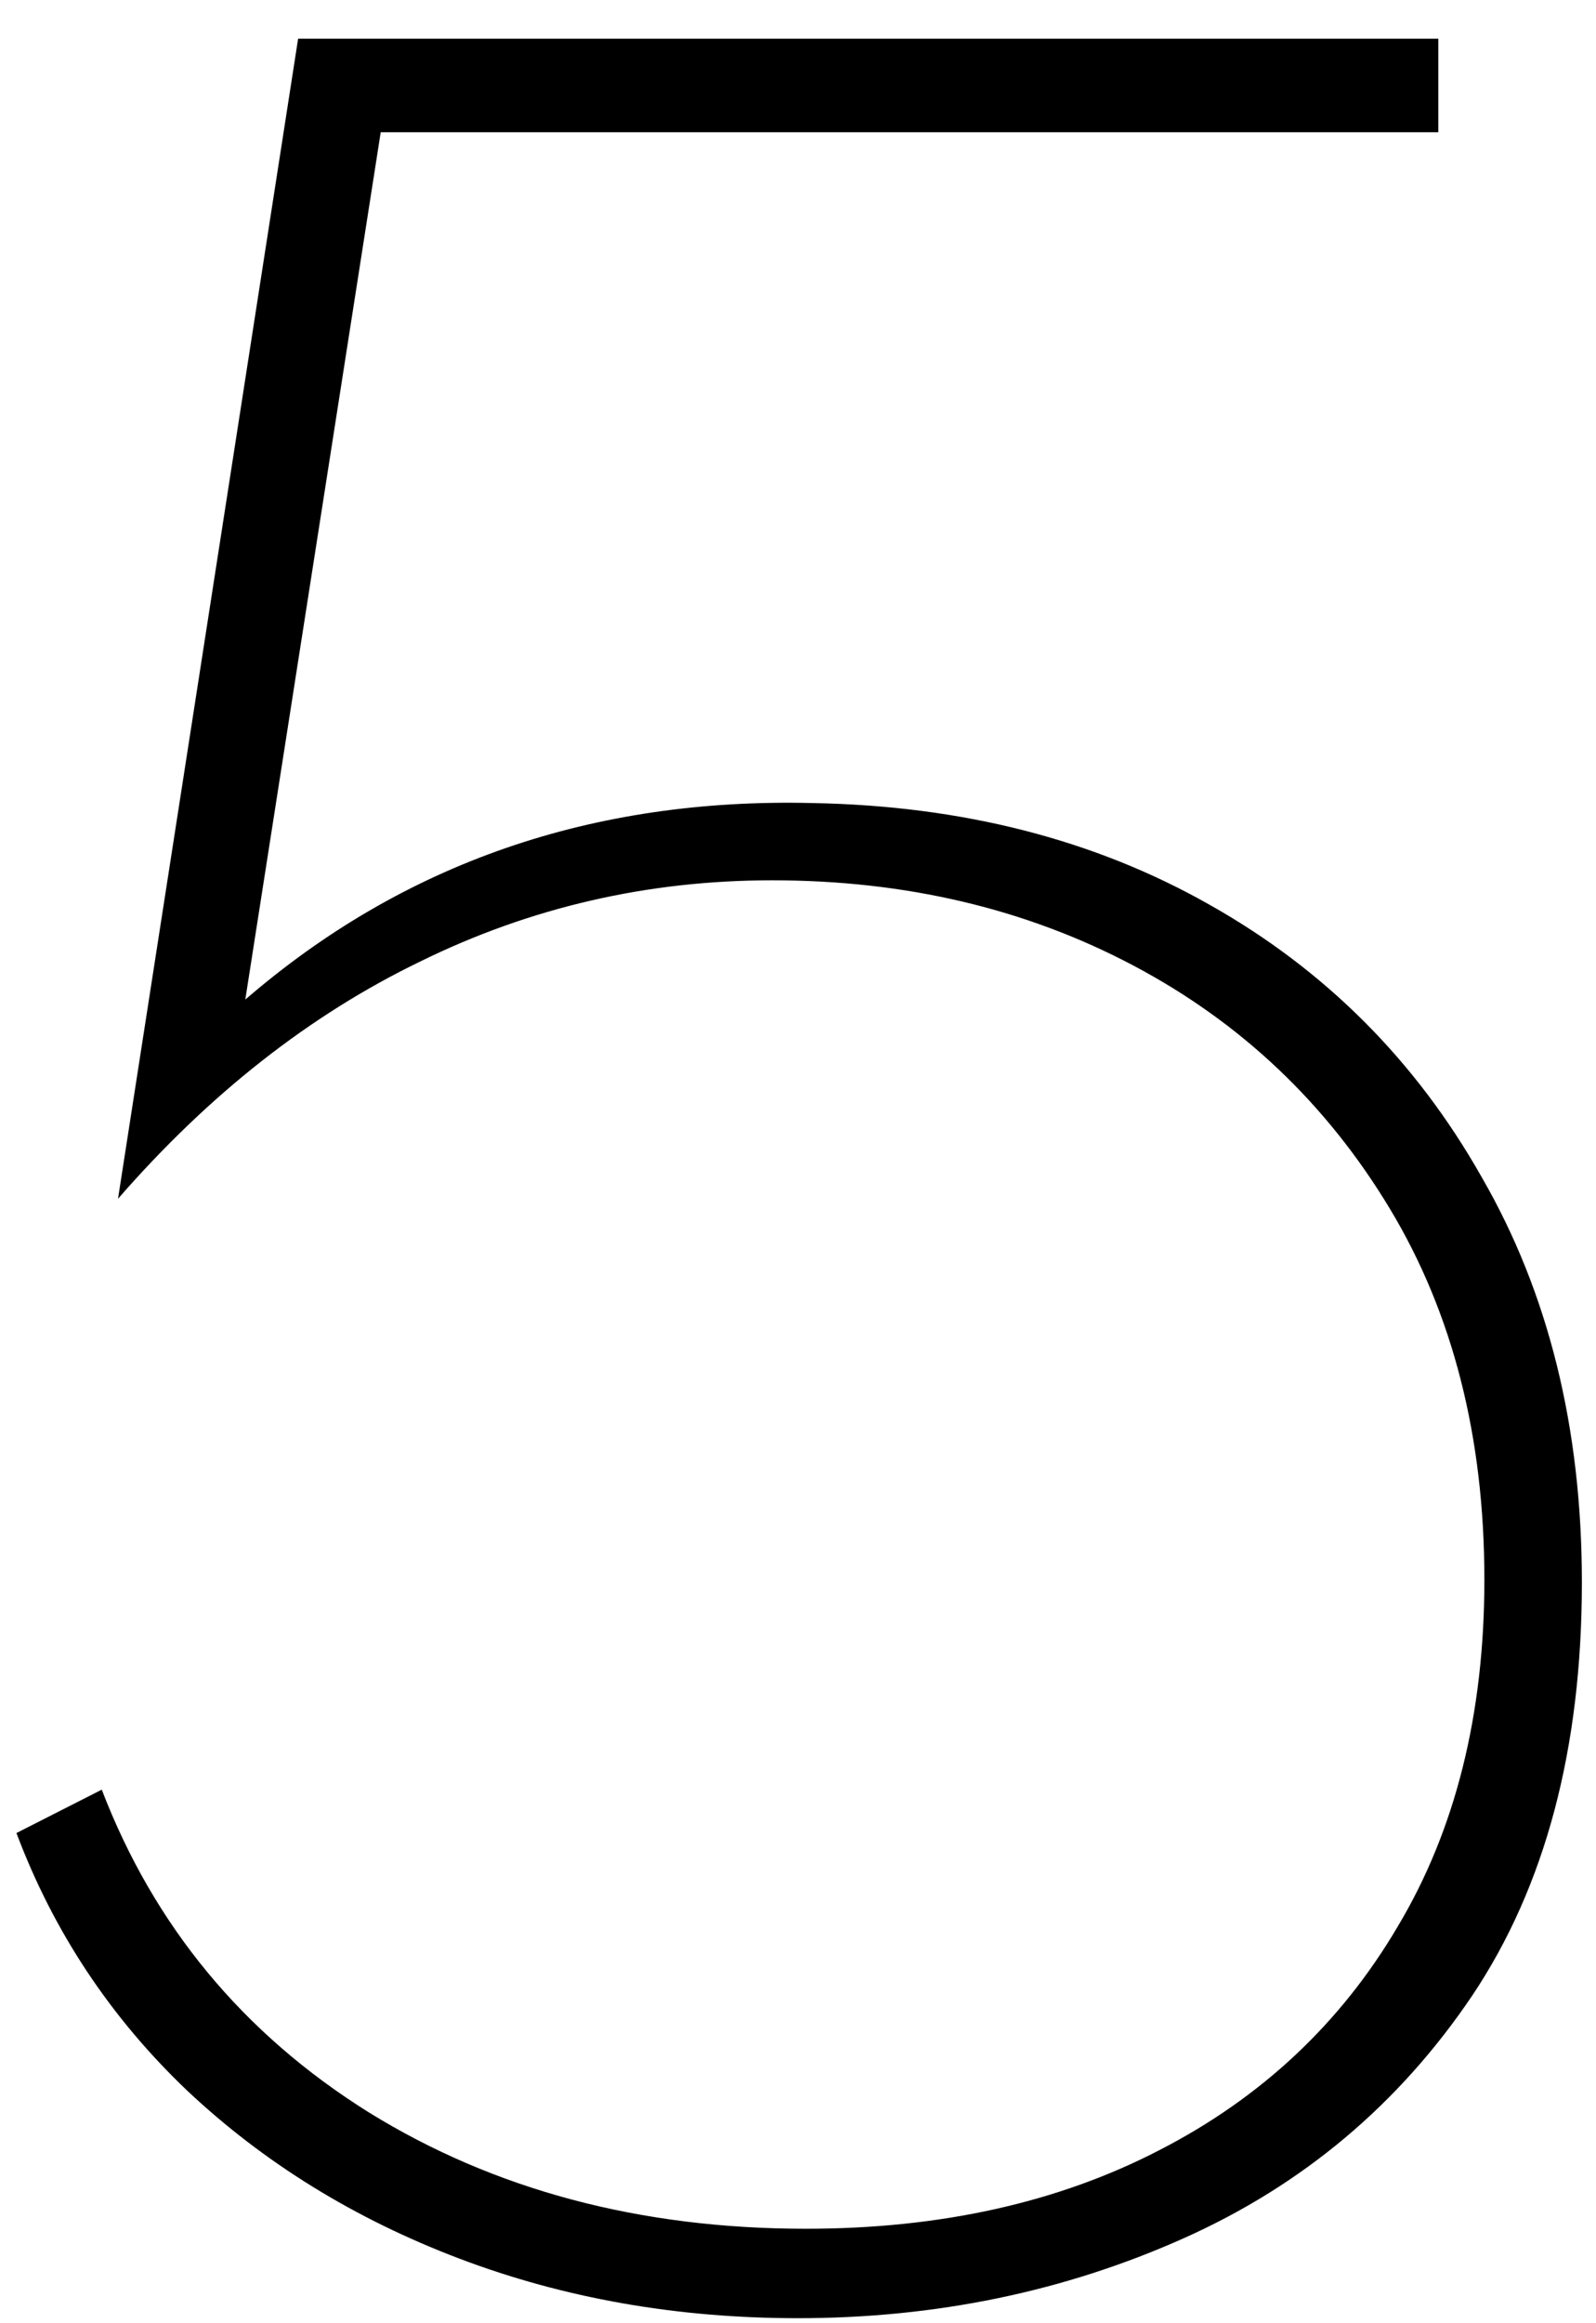 <?xml version="1.0" encoding="UTF-8"?> <svg xmlns="http://www.w3.org/2000/svg" width="33" height="48" viewBox="0 0 33 48" fill="none"> <path d="M16.496 47.896C13.995 47.896 11.661 47.485 9.496 46.664C7.331 45.843 5.455 44.685 3.868 43.192C2.281 41.68 1.105 39.907 0.34 37.872L2.104 36.976C3.187 39.795 5.025 42.016 7.62 43.64C10.215 45.245 13.229 46.048 16.664 46.048C19.445 46.048 21.881 45.507 23.972 44.424C26.081 43.341 27.724 41.801 28.9 39.804C30.095 37.807 30.692 35.417 30.692 32.636C30.692 29.687 30.039 27.129 28.732 24.964C27.425 22.799 25.661 21.128 23.44 19.952C21.219 18.776 18.727 18.188 15.964 18.188C13.388 18.188 10.961 18.748 8.684 19.868C6.407 20.969 4.325 22.603 2.44 24.768L6.164 0.8H29.74V2.732H7.872L5.072 20.652C8.339 17.833 12.249 16.48 16.804 16.592C19.903 16.648 22.637 17.348 25.008 18.692C27.397 20.036 29.273 21.912 30.636 24.32C32.017 26.709 32.708 29.5 32.708 32.692C32.708 36.127 31.952 38.973 30.44 41.232C28.928 43.472 26.94 45.143 24.476 46.244C22.012 47.345 19.352 47.896 16.496 47.896Z" fill="black"></path> </svg> 